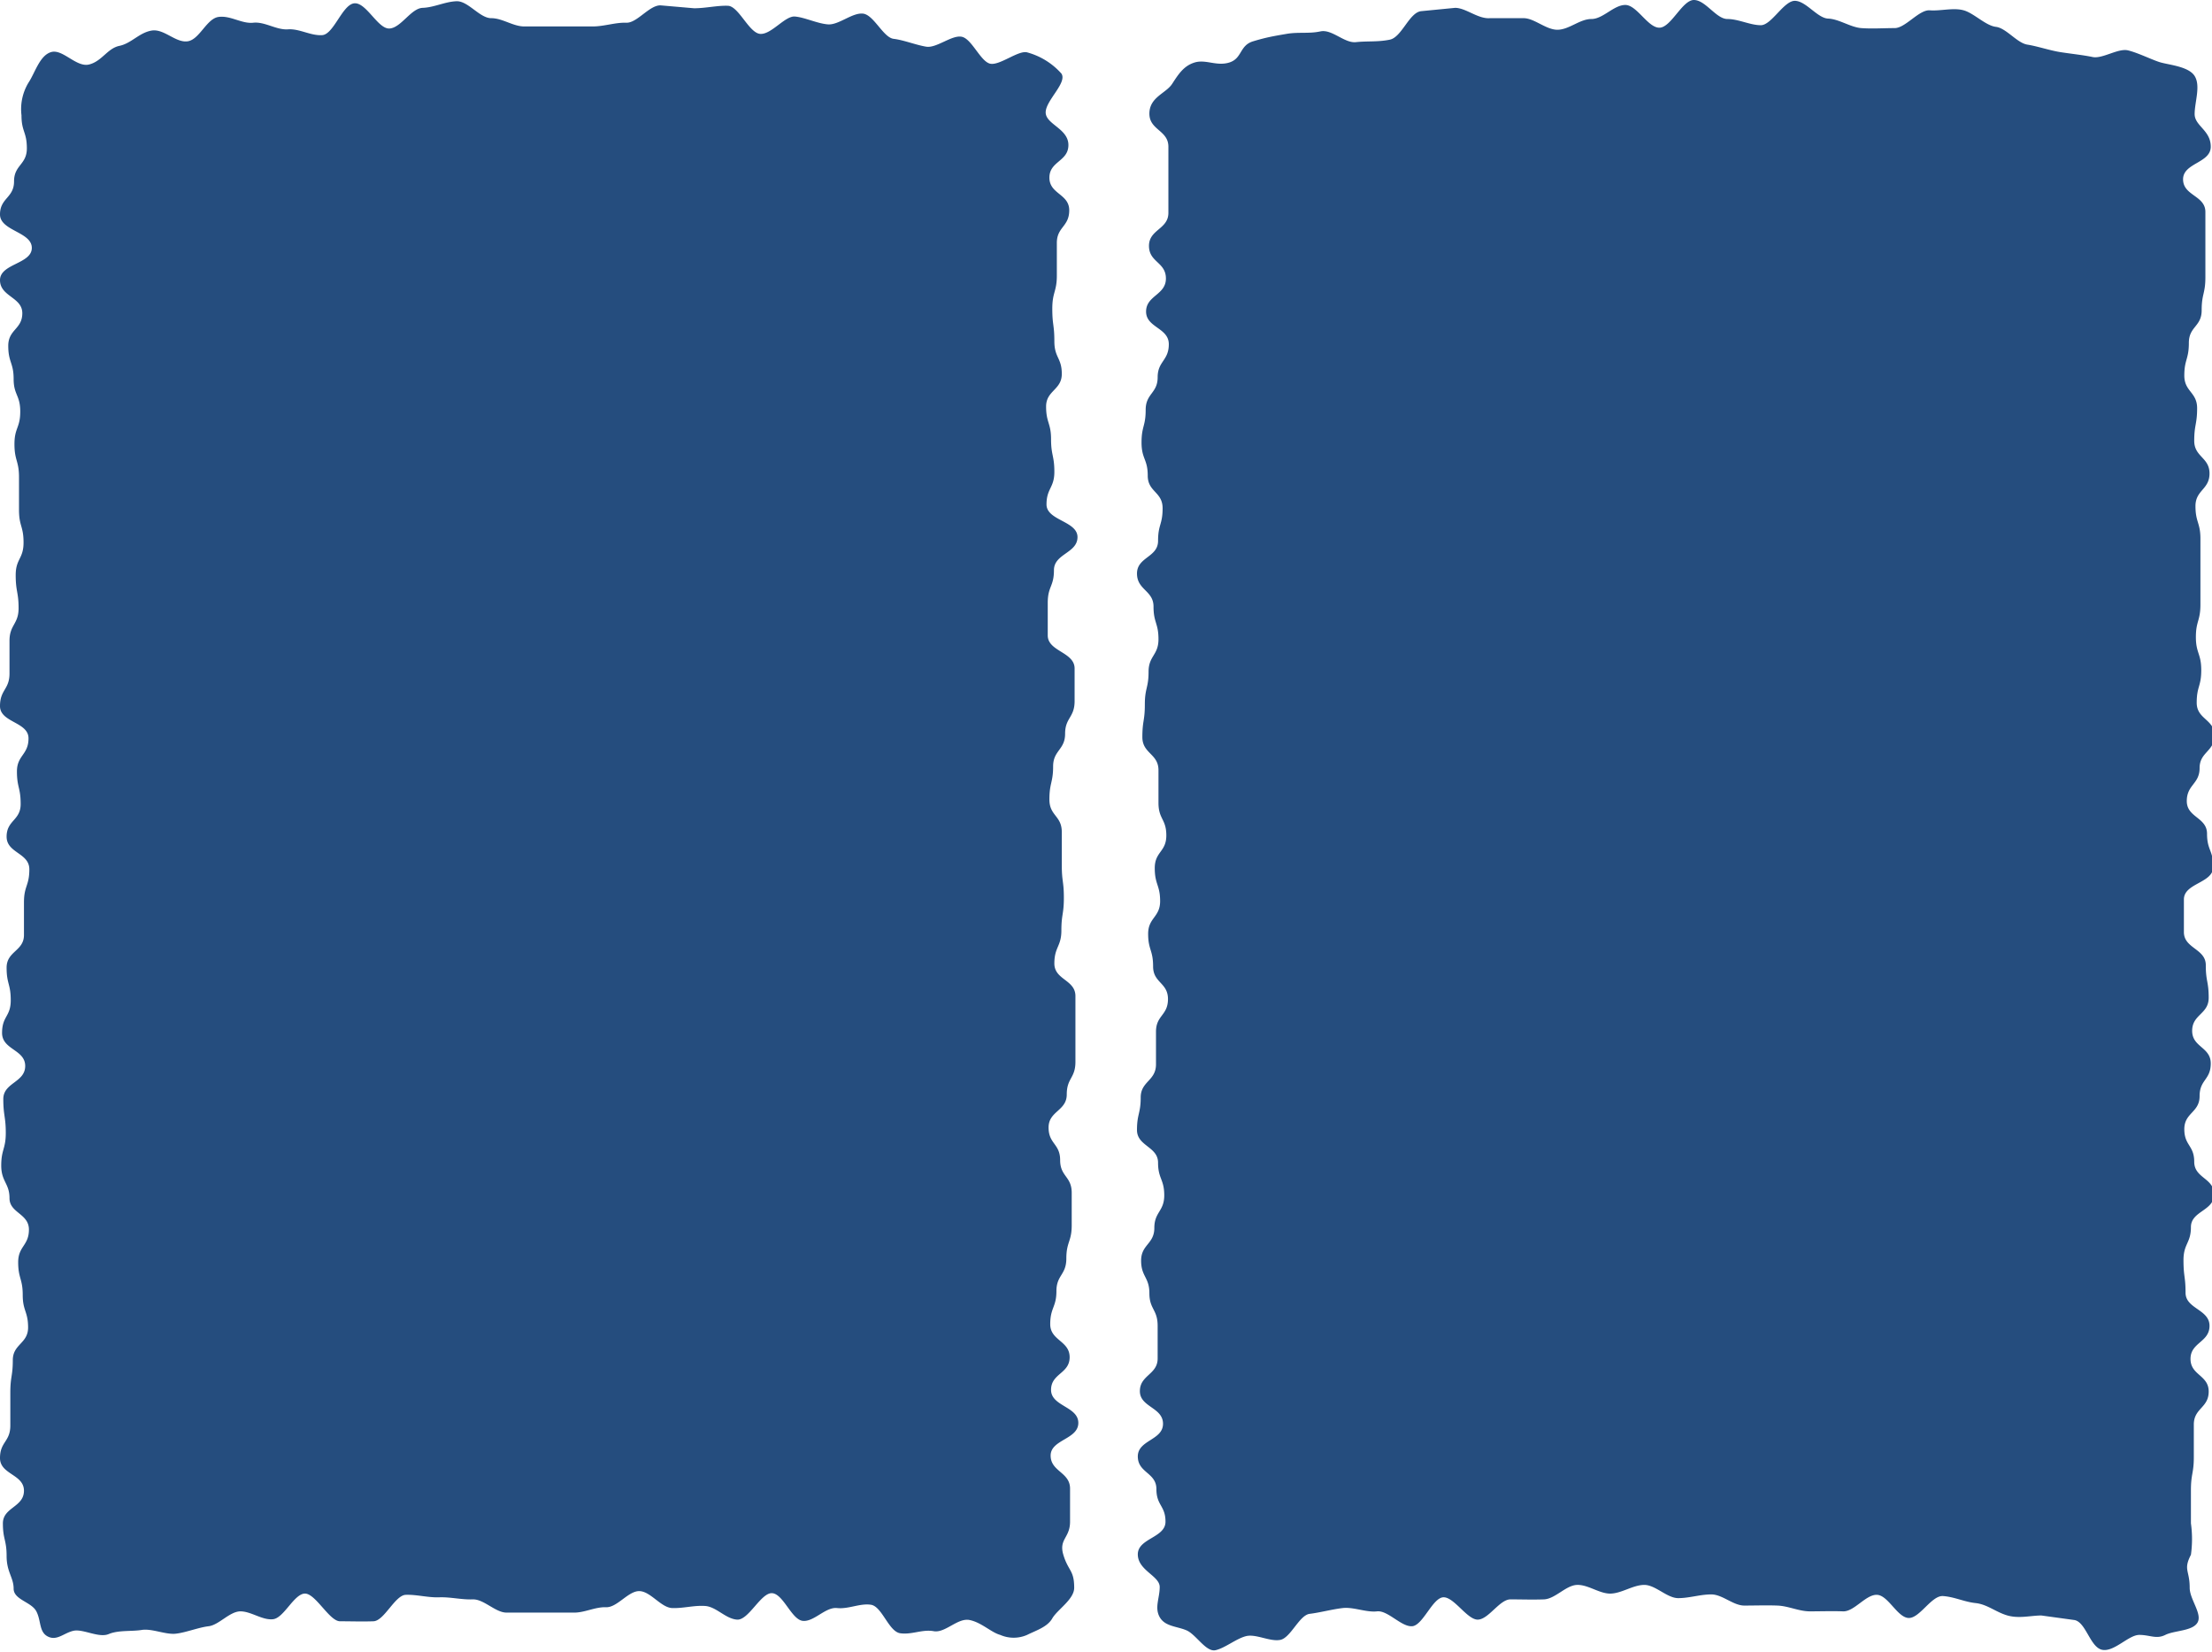 <svg xmlns="http://www.w3.org/2000/svg" viewBox="0 0 53.54 39.99"><defs><style>.cls-1{fill:#254d7e;}</style></defs><title>icon_pdf</title><g id="レイヤー_2" data-name="レイヤー 2"><g id="レイヤー_1-2" data-name="レイヤー 1"><path class="cls-1" d="M26,38.43c0,.28-.41.53-.53.74s-.39.29-.61.4a.81.81,0,0,1-.65,0c-.22-.06-.45-.3-.74-.36s-.59.32-.87.27-.53.09-.81.05-.44-.65-.71-.69-.54.11-.82.08-.56.34-.83.31-.47-.65-.74-.67-.57.66-.85.64-.5-.31-.77-.33-.53.06-.8.05-.52-.4-.79-.41-.54.4-.81.39-.53.14-.8.13h-.8c-.28,0-.54,0-.81,0s-.55-.33-.82-.32-.54-.06-.81-.05-.55-.07-.81-.06-.52.63-.78.64-.55,0-.81,0-.6-.69-.86-.67-.5.59-.76.62S6.08,39,5.82,39s-.52.33-.77.36-.54.15-.79.18-.58-.13-.83-.09-.56,0-.8.1-.62-.13-.85-.08-.4.25-.62.14S1,39.23.88,39s-.55-.28-.55-.55-.17-.4-.17-.79-.09-.4-.09-.79.51-.39.51-.79S0,35.69,0,35.29s.25-.39.25-.79v-.79c0-.4.06-.4.06-.79s.37-.4.37-.79-.13-.4-.13-.79-.11-.4-.11-.79.26-.4.26-.79S.23,29.36.23,29s-.2-.4-.2-.79.11-.4.11-.79S.08,27,.08,26.6s.53-.4.53-.8S.05,25.41.05,25s.21-.39.21-.79-.1-.39-.1-.79.42-.4.42-.79v-.79c0-.4.13-.4.13-.8s-.55-.39-.55-.79.34-.39.34-.79-.09-.4-.09-.79.28-.4.28-.8S0,17.49,0,17.09s.23-.4.23-.79,0-.4,0-.79.22-.4.22-.79-.07-.4-.07-.8.19-.39.19-.79-.11-.39-.11-.79,0-.39,0-.79-.11-.4-.11-.8.14-.39.14-.79-.16-.4-.16-.79-.13-.4-.13-.8.34-.4.34-.79S0,7.18,0,6.78.77,6.39.77,6,0,5.59,0,5.19s.34-.4.34-.8.31-.4.31-.8-.13-.4-.13-.8A1.24,1.24,0,0,1,.69,2c.16-.24.27-.66.55-.74s.61.38.92.3.44-.39.73-.45.48-.32.78-.37.58.3.87.26S5,.45,5.29.41s.56.17.84.14.56.18.84.16.55.16.83.14S8.29.1,8.58.08s.57.63.85.61.52-.49.8-.5.54-.15.82-.16.56.41.84.41.54.21.82.2l.83,0c.28,0,.54,0,.81,0s.55-.1.81-.09.56-.43.83-.42L16.8.2c.28,0,.56-.07.82-.06s.51.66.78.68S19,.38,19.24.4s.54.17.8.19.59-.29.85-.26.49.58.74.61.54.15.79.19.62-.29.86-.24.45.59.68.65.7-.34.91-.27a1.71,1.71,0,0,1,.82.51c.15.22-.38.65-.38.94s.55.39.55.79-.46.39-.46.79.48.39.48.79-.3.4-.3.79,0,.4,0,.79-.11.4-.11.8.05.39.05.79.18.4.18.79-.38.4-.38.79.12.4.12.79.08.4.08.79-.19.4-.19.79.75.4.75.79-.57.4-.57.8-.15.39-.15.79,0,.4,0,.79.65.4.65.8,0,.39,0,.79-.23.4-.23.79-.29.4-.29.79-.09.4-.09.8.3.39.3.79,0,.4,0,.8.05.39.05.79-.06.4-.06.79-.17.4-.17.8.51.39.51.79,0,.4,0,.8,0,.39,0,.79-.21.39-.21.79-.44.4-.44.8.28.39.28.79.28.39.28.79,0,.4,0,.79-.13.4-.13.8-.24.4-.24.79-.15.4-.15.8.47.4.47.8-.45.39-.45.79.66.4.66.8-.67.4-.67.79.47.4.47.8,0,.4,0,.8-.28.42-.16.81S26,38,26,38.43Z"/><path class="cls-1" d="M53,38.43c0,.28.31.63.19.84s-.56.19-.78.3-.37,0-.63,0-.61.42-.9.36-.39-.67-.67-.72l-.8-.11c-.25,0-.54.08-.82,0s-.49-.27-.77-.3-.51-.15-.79-.17-.57.55-.84.53-.49-.55-.76-.56-.55.41-.82.4-.53,0-.8,0-.52-.13-.79-.14-.53,0-.8,0-.53-.27-.8-.27-.53.09-.8.09-.55-.32-.82-.32-.54.2-.81.21-.55-.22-.82-.21-.53.34-.8.35-.55,0-.81,0-.52.47-.78.49-.59-.56-.85-.54-.49.68-.75.7-.59-.39-.85-.36-.57-.11-.83-.08-.55.11-.8.14-.46.58-.71.63-.59-.15-.83-.09-.51.29-.74.34-.47-.38-.7-.48-.52-.09-.65-.32,0-.46,0-.73-.53-.4-.53-.79.67-.4.67-.79-.22-.39-.22-.79-.45-.39-.45-.79.61-.39.61-.79-.56-.4-.56-.79.43-.4.43-.79v-.79c0-.4-.2-.4-.2-.79s-.2-.4-.2-.79.32-.4.32-.79.24-.4.24-.79-.15-.4-.15-.79-.51-.4-.51-.79.09-.4.09-.79.37-.4.37-.8,0-.39,0-.79.29-.39.29-.79-.36-.39-.36-.79-.12-.4-.12-.79.29-.4.29-.79-.13-.4-.13-.8.28-.39.28-.79-.19-.39-.19-.79v-.79c0-.4-.39-.4-.39-.8s.06-.39.06-.79.09-.4.09-.79.24-.4.24-.79-.12-.4-.12-.79-.4-.4-.4-.8.51-.39.51-.79.11-.39.11-.79-.36-.39-.36-.79-.15-.4-.15-.8.1-.39.1-.79.29-.4.29-.79.27-.4.27-.8-.55-.4-.55-.79.48-.4.48-.8-.41-.39-.41-.79.47-.4.47-.8,0-.4,0-.8,0-.4,0-.8-.46-.4-.46-.8.4-.49.55-.72.28-.44.55-.52.53.1.84,0S30,1.1,30.33,1s.52-.13.81-.18.54,0,.82-.06.58.29.86.26.53,0,.82-.06.47-.66.76-.69l.82-.08c.26,0,.55.27.84.25l.82,0c.26,0,.55.29.83.28s.53-.26.81-.26.54-.34.82-.34.55.56.83.55S40.72,0,41,0s.54.46.81.46.55.15.81.15.56-.6.83-.59.54.42.8.43.54.21.8.23.55,0,.81,0,.59-.45.85-.43.57-.07.82,0,.53.37.78.4.51.39.76.43.54.14.79.18.55.07.79.12.62-.22.86-.16.54.21.75.28.71.1.86.34,0,.63,0,.92.39.39.39.79-.67.39-.67.79.54.39.54.79,0,.4,0,.79v.79c0,.4-.09.4-.09.8s-.31.39-.31.79-.11.4-.11.79.31.4.31.79-.07.4-.07.79.37.4.37.79-.34.4-.34.79.12.4.12.79,0,.4,0,.8,0,.39,0,.79-.11.4-.11.79.13.4.13.8-.11.39-.11.79.43.4.43.79-.36.4-.36.79-.31.4-.31.8.49.39.49.79.15.4.15.8-.71.39-.71.79v.79c0,.4.53.4.53.8s.07.39.07.79-.4.4-.4.8.45.39.45.79-.27.39-.27.79-.37.4-.37.8.24.39.24.79.48.39.48.79-.56.4-.56.79-.18.4-.18.8.05.4.05.79.58.4.58.8-.46.4-.46.8.44.39.44.79-.36.4-.36.8,0,.4,0,.79-.07.4-.07.8,0,.4,0,.8a2.75,2.75,0,0,1,0,.76C52.84,38,53,38,53,38.43Z"/></g></g></svg>